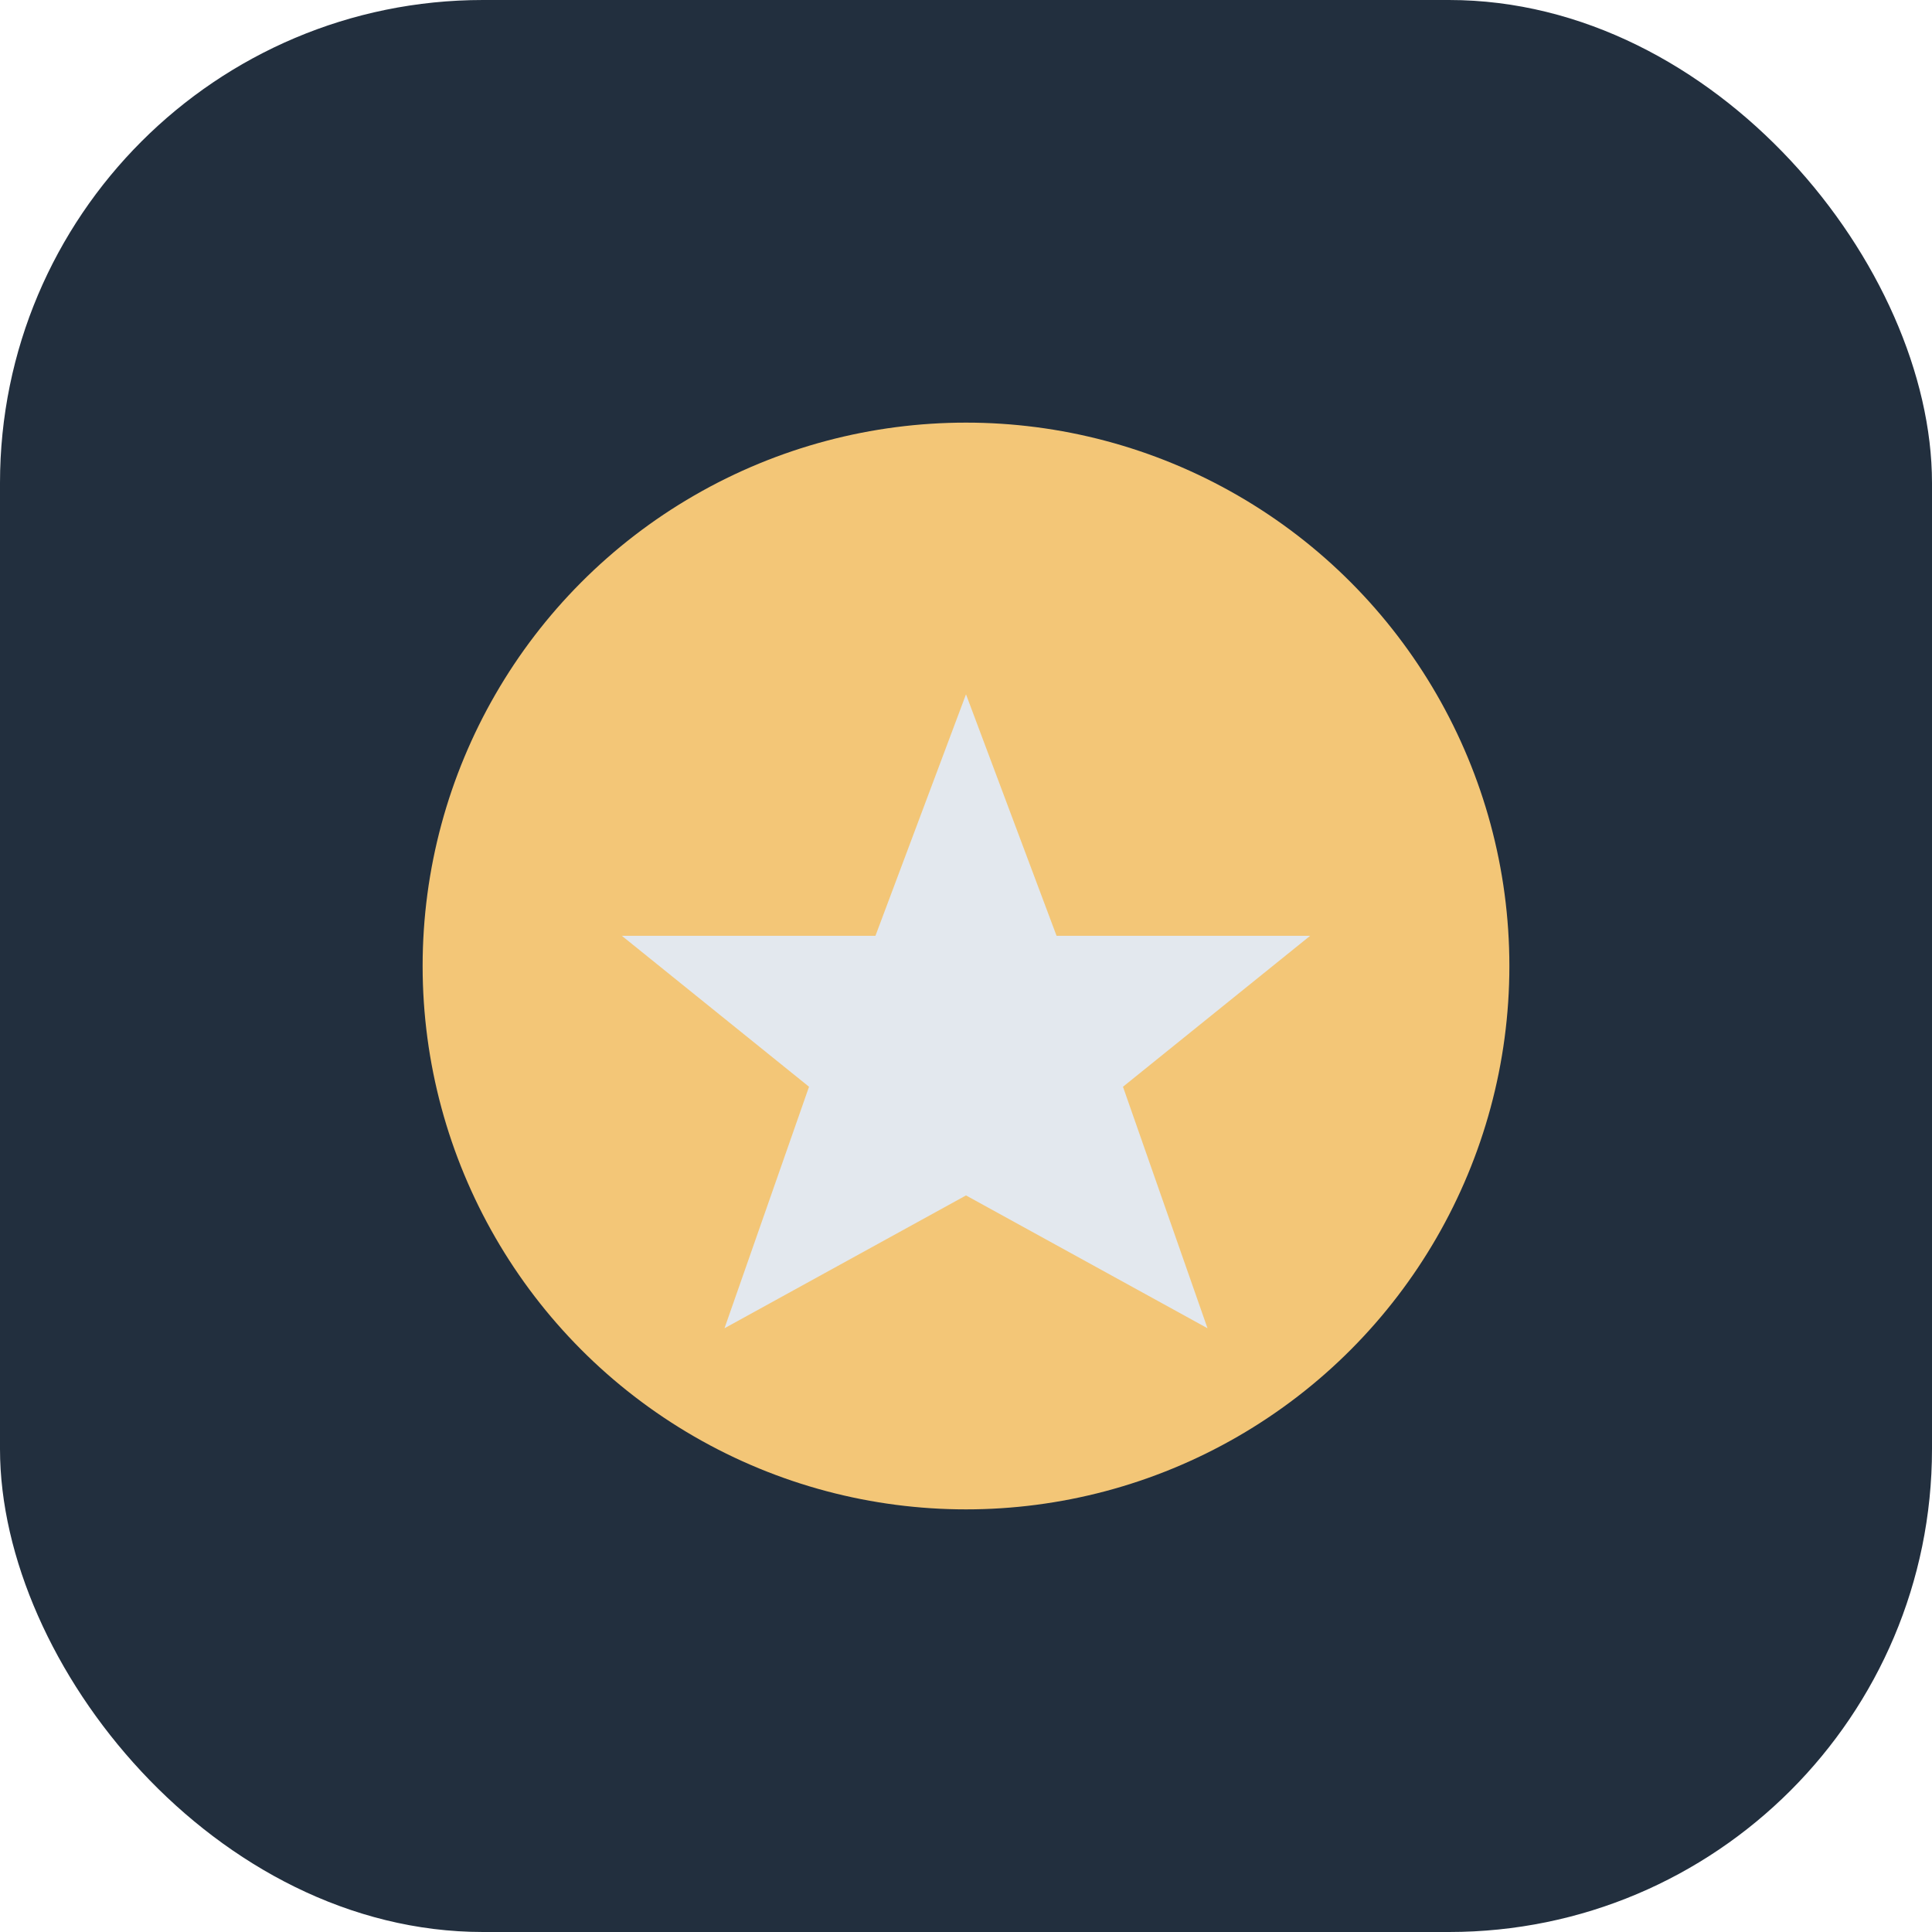 <?xml version="1.0" encoding="UTF-8"?>
<svg xmlns="http://www.w3.org/2000/svg" width="32" height="32" viewBox="0 0 32 32"><rect width="32" height="32" rx="8" fill="#222F3E"/><circle cx="16" cy="16" r="9" fill="#F3C677"/><path d="M16 11.5L17.5 15.5H21.7L18.6 18L20 22L16 19.8L12 22L13.4 18L10.3 15.5H14.5L16 11.5Z" fill="#E3E8EE"/></svg>